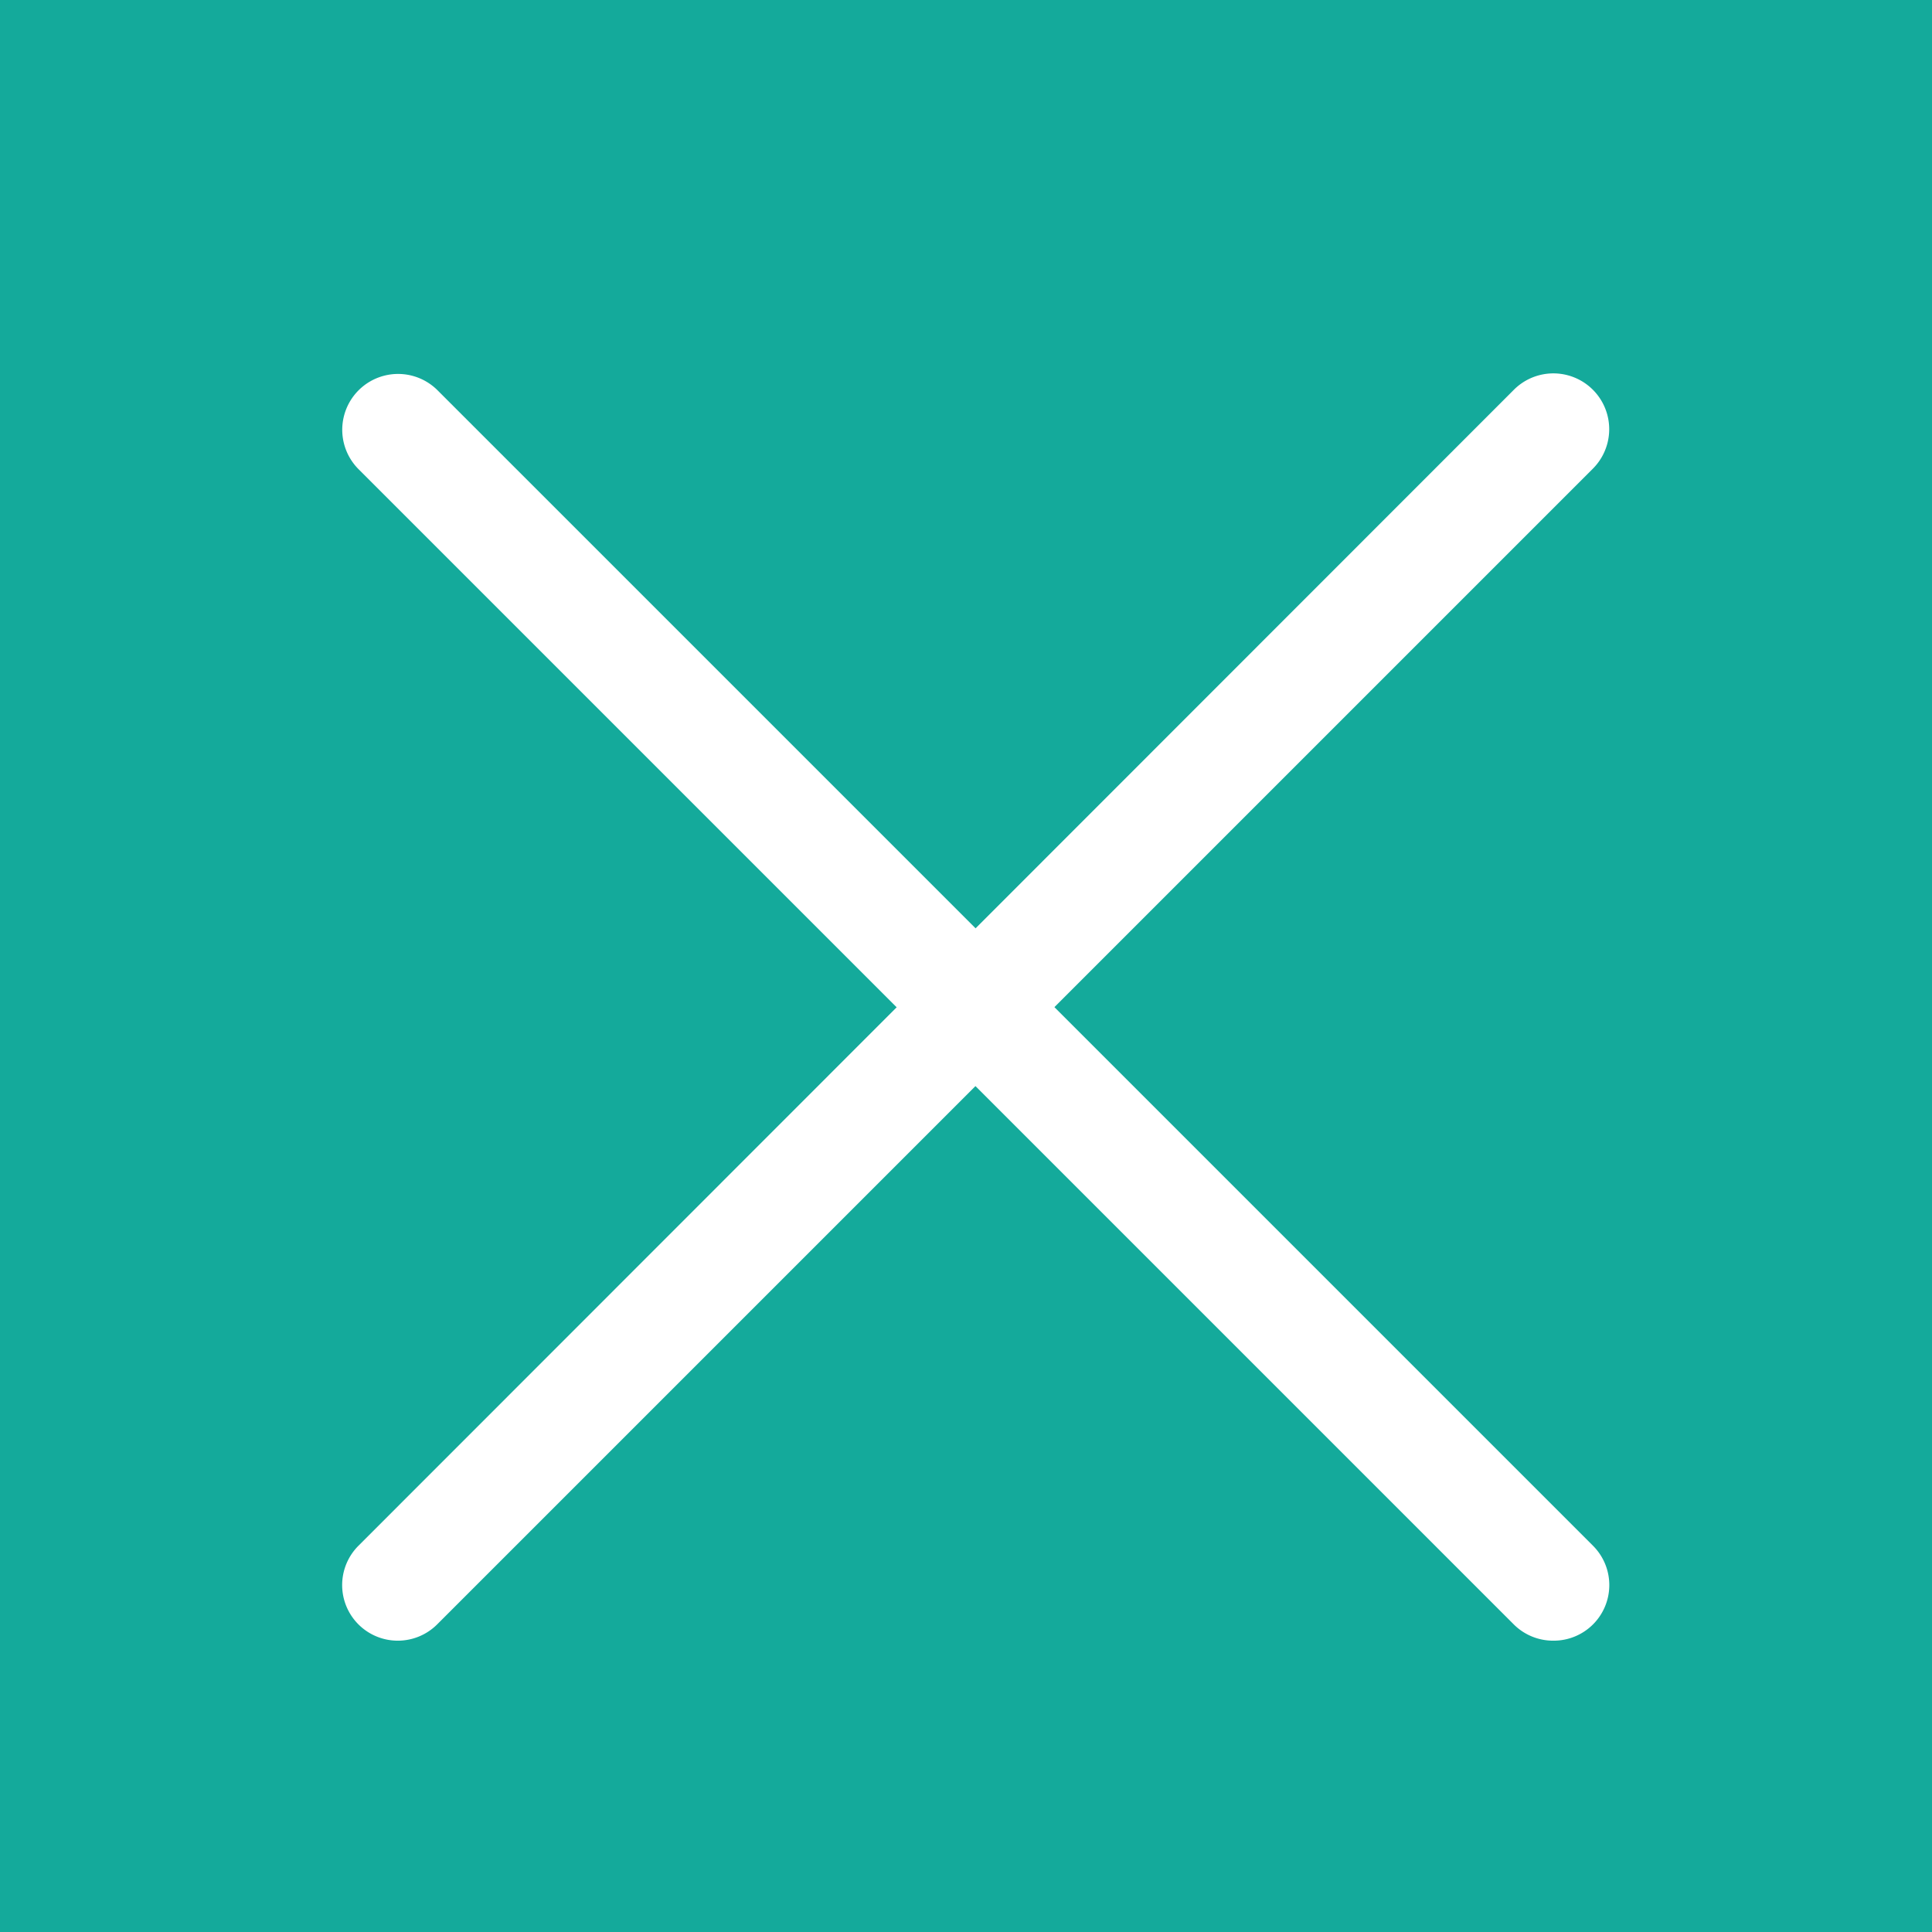 <svg id="レイヤー_1" data-name="レイヤー 1" xmlns="http://www.w3.org/2000/svg" viewBox="0 0 34.75 34.75"><defs><style>.cls-1{fill:#14aa9b;}.cls-2{fill:#fff;}</style></defs><rect class="cls-1" width="34.75" height="34.75"/><path class="cls-2" d="M160.49,162.5a1,1,0,0,1-.71-.29L139,141.43a1,1,0,1,1,1.42-1.42l20.78,20.78a1,1,0,0,1,0,1.42A1,1,0,0,1,160.49,162.5Z" transform="translate(-132.55 -132.99)"/><path class="cls-2" d="M139.71,162.5a1,1,0,0,1-.71-.29,1,1,0,0,1,0-1.42L159.78,140a1,1,0,1,1,1.42,1.42l-20.78,20.78A1,1,0,0,1,139.71,162.5Z" transform="translate(-132.55 -132.99)"/></svg>